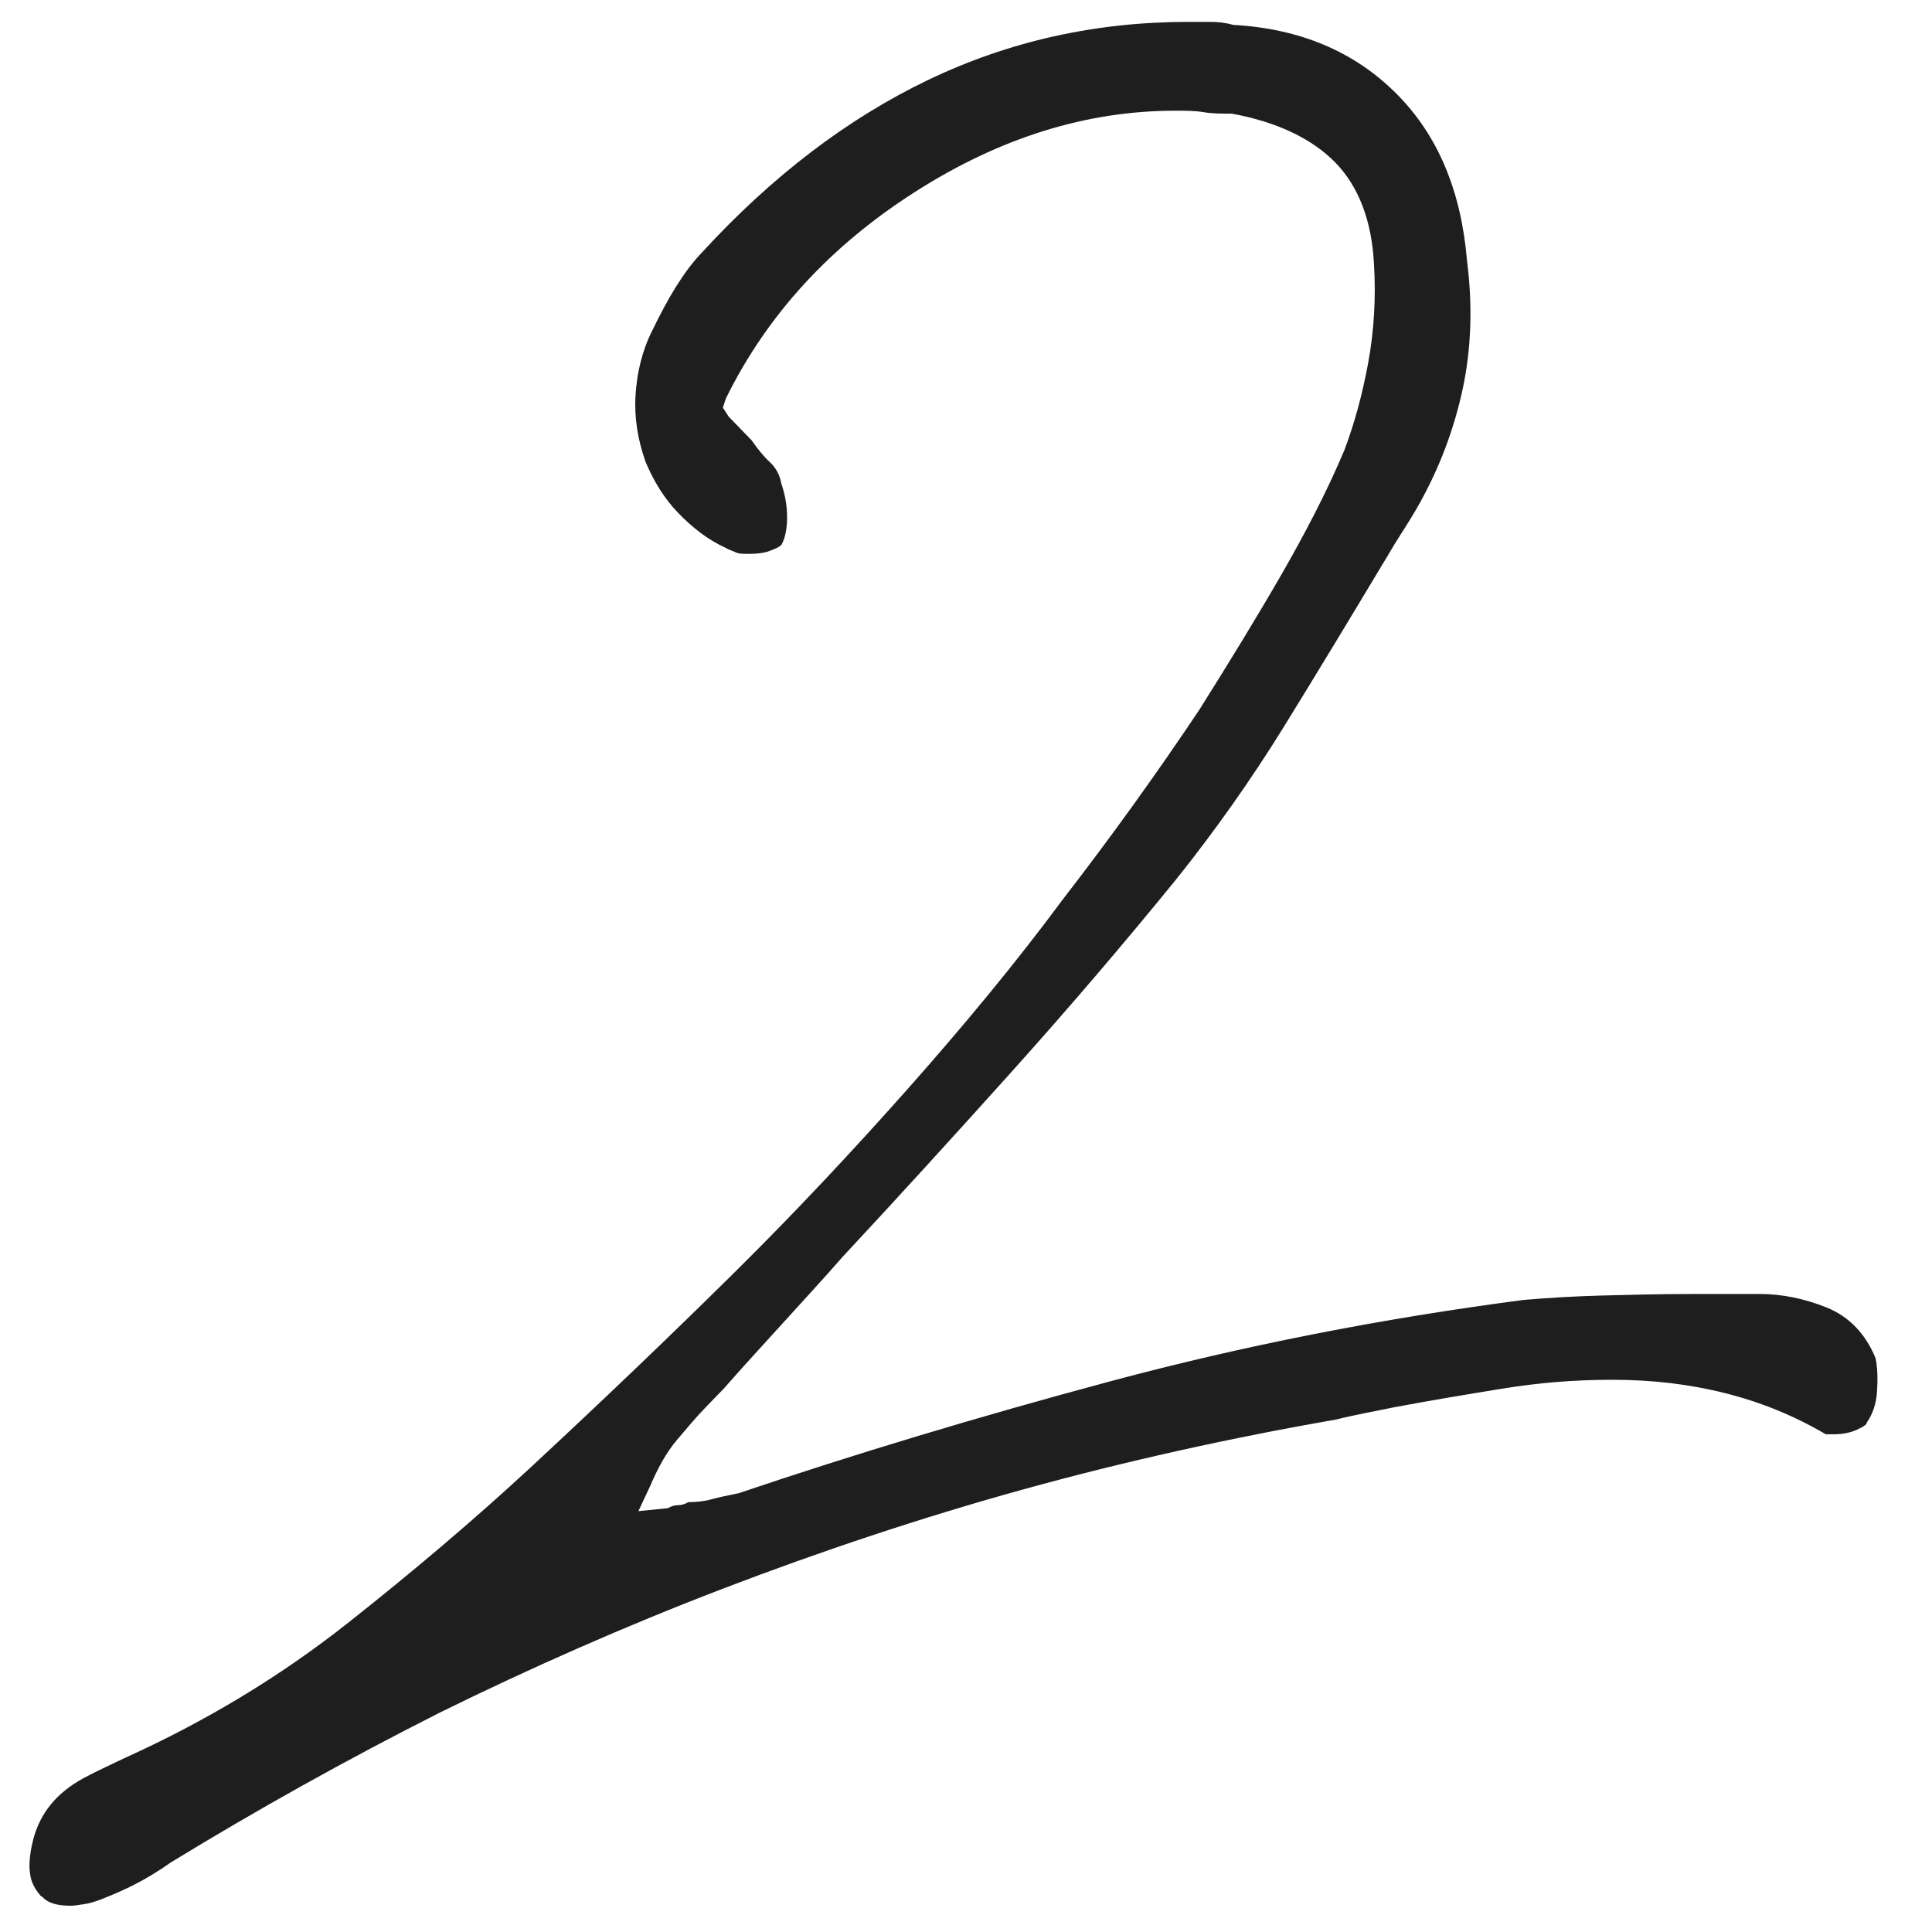 <?xml version="1.0" encoding="UTF-8" standalone="no"?>
<svg
   width="47"
   height="47"
   viewBox="0 0 47 47"
   fill="none"
   version="1.1"
   id="svg1"
   sodipodi:docname="number2.svg"
   inkscape:version="1.3 (0e150ed6c4, 2023-07-21)"
   xmlns:inkscape="http://www.inkscape.org/namespaces/inkscape"
   xmlns:sodipodi="http://sodipodi.sourceforge.net/DTD/sodipodi-0.dtd"
   xmlns="http://www.w3.org/2000/svg"
   xmlns:svg="http://www.w3.org/2000/svg">
  <defs
     id="defs1" />
  <sodipodi:namedview
     id="namedview1"
     pagecolor="#ffffff"
     bordercolor="#000000"
     borderopacity="0.25"
     inkscape:showpageshadow="2"
     inkscape:pageopacity="0.0"
     inkscape:pagecheckerboard="0"
     inkscape:deskcolor="#d1d1d1"
     inkscape:zoom="8.0307127"
     inkscape:cx="33.807709"
     inkscape:cy="33.060577"
     inkscape:window-width="1920"
     inkscape:window-height="991"
     inkscape:window-x="2391"
     inkscape:window-y="482"
     inkscape:window-maximized="1"
     inkscape:current-layer="svg1" />
  <path
     d="M 0.993,46.125 C 0.87,45.98 0.783,45.835 0.747,45.672 c -0.053,-0.236 -0.035,-0.526 0.053,-0.889 0.088,-0.363 0.246,-0.654 0.439,-0.889 0.193,-0.236 0.457,-0.454 0.79,-0.635 0.334,-0.181 0.667,-0.327 1.001,-0.49 1.967,-0.889 3.775,-1.979 5.408,-3.267 1.633,-1.289 3.126,-2.559 4.46,-3.794 1.721,-1.597 3.354,-3.158 4.899,-4.683 1.545,-1.525 2.985,-3.068 4.32,-4.574 1.334,-1.507 2.599,-3.031 3.74,-4.574 1.194,-1.543 2.3,-3.086 3.319,-4.61 0.72,-1.144 1.387,-2.233 1.984,-3.267 0.597,-1.035 1.124,-2.051 1.545,-3.049 0.246,-0.653 0.439,-1.361 0.579,-2.124 0.14,-0.762 0.193,-1.579 0.14,-2.414 -0.053,-1.035 -0.369,-1.87 -0.931,-2.45 -0.562,-0.581 -1.422,-0.998 -2.528,-1.198 -0.246,0 -0.474,0 -0.685,-0.036 -0.211,-0.036 -0.439,-0.036 -0.685,-0.036 -2.16,0 -4.267,0.653 -6.339,1.978 -2.072,1.325 -3.6,2.995 -4.6,5.028 l -0.07,0.218 0.14,0.218 0.281,0.29 0.281,0.29 c 0.14,0.2 0.281,0.381 0.439,0.526 0.158,0.145 0.246,0.327 0.281,0.526 0.088,0.254 0.14,0.526 0.14,0.817 0,0.29 -0.053,0.526 -0.14,0.672 -0.053,0.054 -0.14,0.091 -0.281,0.145 -0.14,0.054 -0.316,0.073 -0.509,0.073 -0.14,0 -0.246,0 -0.316,-0.036 -0.07,-0.036 -0.158,-0.054 -0.246,-0.109 -0.439,-0.2 -0.808,-0.49 -1.159,-0.853 -0.351,-0.363 -0.597,-0.781 -0.79,-1.234 -0.193,-0.544 -0.281,-1.089 -0.246,-1.634 0.035,-0.544 0.158,-1.071 0.404,-1.561 0.193,-0.399 0.386,-0.762 0.579,-1.071 0.193,-0.309 0.404,-0.599 0.65,-0.853 1.686,-1.833 3.512,-3.231 5.478,-4.175 1.967,-0.944 4.074,-1.416 6.339,-1.416 h 0.544 c 0.176,0 0.351,0.018 0.544,0.073 1.633,0.091 2.95,0.653 3.968,1.67 1.018,1.016 1.58,2.378 1.721,4.066 0.14,1.089 0.105,2.142 -0.105,3.122 -0.211,0.98 -0.562,1.906 -1.036,2.759 -0.14,0.254 -0.298,0.508 -0.474,0.781 -0.176,0.272 -0.316,0.526 -0.474,0.78 -0.773,1.289 -1.563,2.596 -2.37,3.903 -0.808,1.307 -1.686,2.541 -2.599,3.685 -1.299,1.597 -2.634,3.158 -4.003,4.683 -1.37,1.525 -2.757,3.049 -4.144,4.538 -0.474,0.545 -0.966,1.071 -1.44,1.597 -0.474,0.526 -0.966,1.053 -1.44,1.597 l -0.176,0.181 -0.246,0.254 c -0.246,0.254 -0.474,0.526 -0.72,0.817 -0.246,0.29 -0.457,0.672 -0.65,1.125 l -0.281,0.599 0.72,-0.073 c 0.088,-0.054 0.176,-0.073 0.246,-0.073 0.07,0 0.158,-0.018 0.246,-0.073 0.193,0 0.386,-0.018 0.579,-0.073 0.193,-0.054 0.404,-0.091 0.65,-0.145 2.792,-0.944 5.794,-1.851 9.043,-2.723 3.248,-0.871 6.585,-1.525 10.044,-1.978 0.632,-0.054 1.264,-0.091 1.949,-0.109 0.685,-0.018 1.387,-0.036 2.16,-0.036 h 1.651 c 0.527,0 1.071,0.109 1.615,0.327 0.544,0.218 0.948,0.635 1.194,1.234 0.053,0.254 0.053,0.526 0.035,0.817 -0.018,0.29 -0.105,0.544 -0.246,0.744 0,0.054 -0.088,0.109 -0.246,0.181 -0.158,0.073 -0.351,0.109 -0.544,0.109 h -0.211 c -0.773,-0.454 -1.58,-0.781 -2.441,-0.998 -0.86,-0.218 -1.773,-0.327 -2.739,-0.327 -0.966,0 -1.809,0.073 -2.704,0.218 -0.896,0.145 -1.756,0.29 -2.634,0.454 l -0.72,0.145 c -0.246,0.054 -0.456,0.091 -0.65,0.145 -2.599,0.454 -5.145,1.016 -7.638,1.706 -2.493,0.69 -4.934,1.507 -7.304,2.414 -2.37,0.908 -4.671,1.924 -6.883,3.013 -2.265,1.144 -4.442,2.36 -6.549,3.648 -0.281,0.2 -0.579,0.381 -0.86,0.526 -0.281,0.145 -0.579,0.272 -0.86,0.381 -0.14,0.054 -0.281,0.091 -0.404,0.109 -0.123,0.018 -0.228,0.036 -0.316,0.036 -0.334,0 -0.562,-0.073 -0.685,-0.218 z"
     fill="#1e1e1e"
     id="path1"
     style="stroke-width:0.667" />
</svg>
